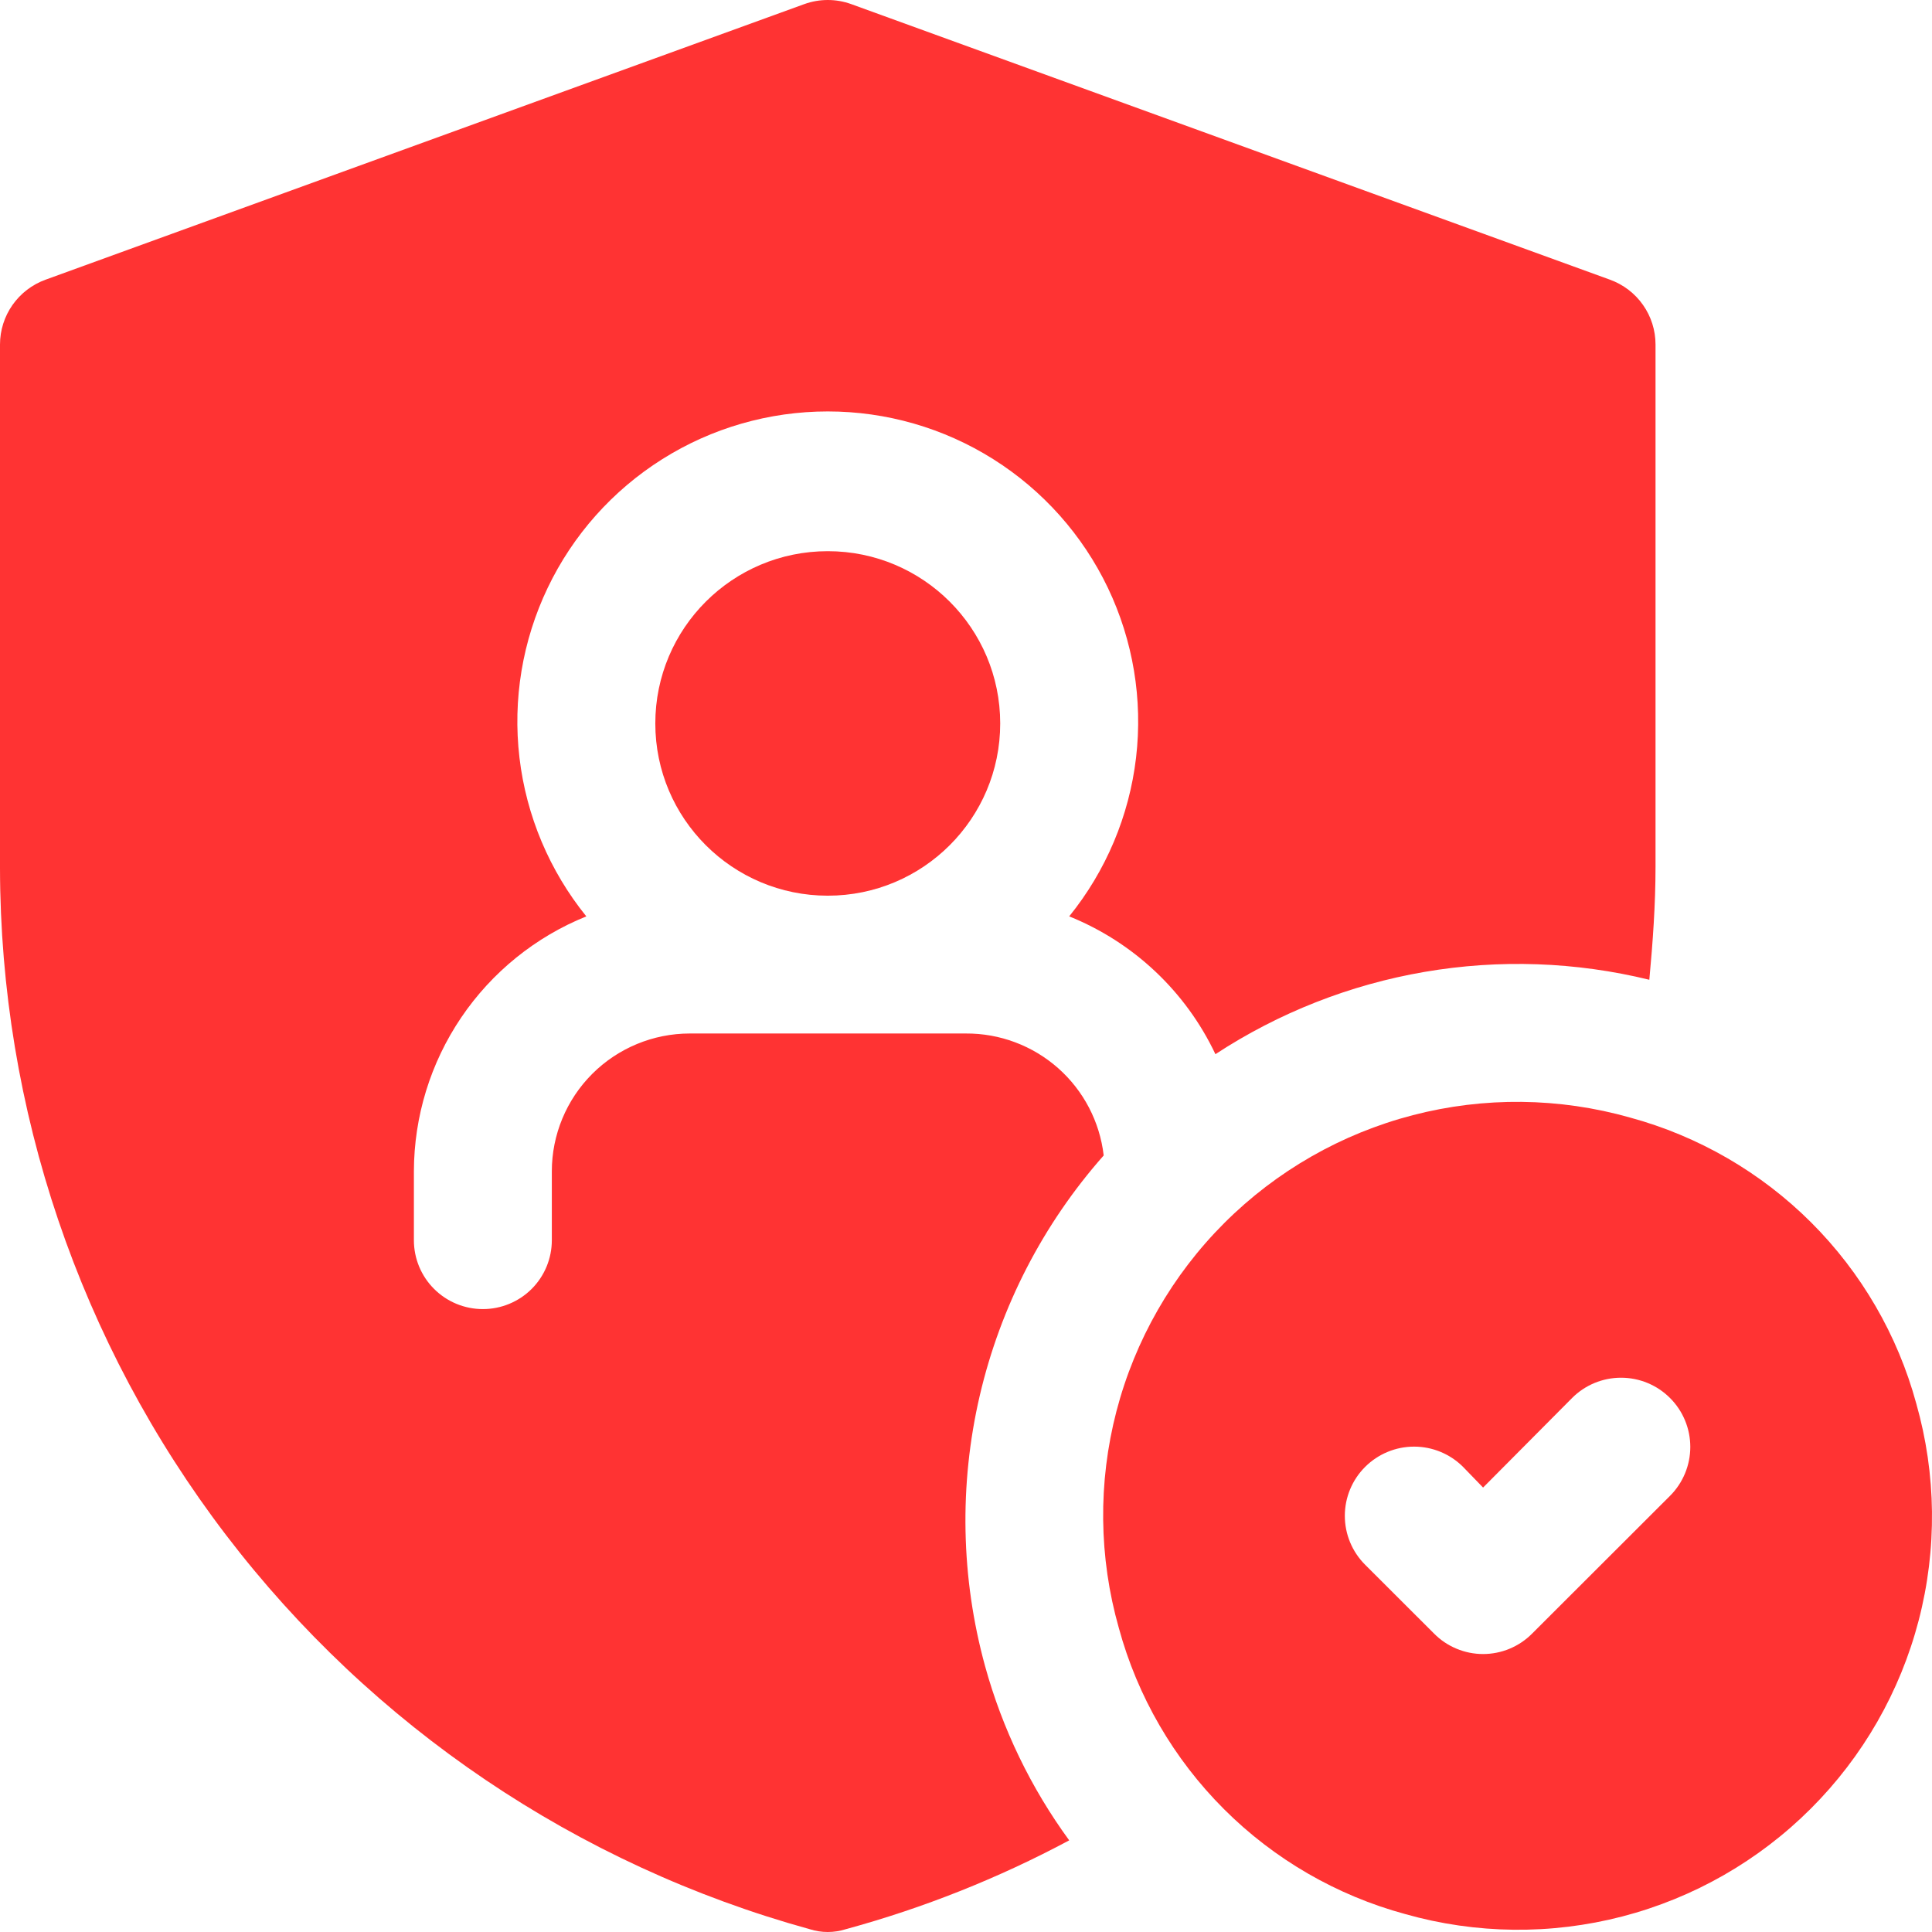 <svg width="48" height="48" viewBox="0 0 48 48" fill="none" xmlns="http://www.w3.org/2000/svg">
<path d="M20.566 22.253C22.932 22.253 24.85 20.337 24.85 17.974C24.85 15.61 22.932 13.694 20.566 13.694C18.199 13.694 16.281 15.61 16.281 17.974C16.281 20.337 18.199 22.253 20.566 22.253Z" fill="#FF3333"/>
<path d="M47.609 34.87C47.146 33.169 46.246 31.619 44.999 30.373C43.751 29.127 42.199 28.228 40.497 27.765C38.736 27.266 36.873 27.246 35.102 27.706C33.33 28.166 31.714 29.091 30.419 30.384C29.125 31.677 28.199 33.291 27.738 35.061C27.278 36.831 27.298 38.691 27.798 40.45C28.261 42.151 29.161 43.7 30.409 44.947C31.656 46.193 33.208 47.092 34.91 47.554C36.671 48.054 38.534 48.074 40.306 47.614C42.077 47.154 43.694 46.229 44.988 44.936C46.283 43.643 47.208 42.029 47.669 40.259C48.13 38.489 48.109 36.629 47.609 34.87ZM41.491 37.164L38.064 40.587C37.904 40.748 37.715 40.875 37.506 40.962C37.297 41.049 37.073 41.094 36.847 41.094C36.62 41.094 36.397 41.049 36.188 40.962C35.979 40.875 35.789 40.748 35.63 40.587L33.916 38.875C33.593 38.553 33.412 38.116 33.412 37.66C33.412 37.204 33.593 36.767 33.916 36.445C34.239 36.122 34.677 35.941 35.133 35.941C35.589 35.941 36.027 36.122 36.35 36.445L36.847 36.958L39.058 34.733C39.38 34.41 39.818 34.229 40.274 34.229C40.731 34.229 41.169 34.41 41.491 34.733C41.814 35.055 41.995 35.492 41.995 35.948C41.995 36.404 41.814 36.841 41.491 37.164Z" fill="#FF3333"/>
<path d="M23.993 25.677H17.138C16.229 25.677 15.357 26.038 14.714 26.68C14.072 27.322 13.71 28.193 13.71 29.101V30.813C13.71 31.267 13.53 31.702 13.209 32.023C12.887 32.344 12.451 32.524 11.997 32.524C11.542 32.524 11.106 32.344 10.785 32.023C10.463 31.702 10.283 31.267 10.283 30.813V29.101C10.286 27.739 10.695 26.409 11.458 25.281C12.221 24.153 13.304 23.277 14.567 22.767C13.652 21.636 13.076 20.269 12.906 18.825C12.736 17.38 12.979 15.918 13.607 14.605C14.234 13.293 15.22 12.185 16.452 11.409C17.683 10.633 19.11 10.222 20.566 10.222C22.022 10.222 23.448 10.633 24.679 11.409C25.911 12.185 26.897 13.293 27.525 14.605C28.152 15.918 28.395 17.38 28.225 18.825C28.055 20.269 27.479 21.636 26.564 22.767C28.163 23.411 29.46 24.634 30.197 26.191C31.771 25.16 33.54 24.464 35.395 24.146C37.249 23.828 39.149 23.895 40.977 24.342C41.063 23.417 41.131 22.476 41.131 21.534V8.559C41.131 8.207 41.023 7.864 40.82 7.576C40.618 7.288 40.331 7.069 40 6.949L21.148 0.102C20.772 -0.034 20.36 -0.034 19.983 0.102L1.131 6.949C0.8 7.069 0.514 7.288 0.311 7.576C0.109 7.864 0 8.207 0 8.559V21.569C0.008 27.555 1.98 33.374 5.614 38.135C9.248 42.896 14.343 46.337 20.12 47.931C20.41 48.023 20.721 48.023 21.011 47.931C22.939 47.406 24.802 46.665 26.564 45.723C25.61 44.417 24.902 42.95 24.473 41.392C23.872 39.199 23.826 36.892 24.341 34.677C24.856 32.463 25.914 30.411 27.421 28.707C27.324 27.869 26.92 27.096 26.288 26.537C25.655 25.978 24.838 25.671 23.993 25.677Z" fill="#FF3333"/>
</svg>
